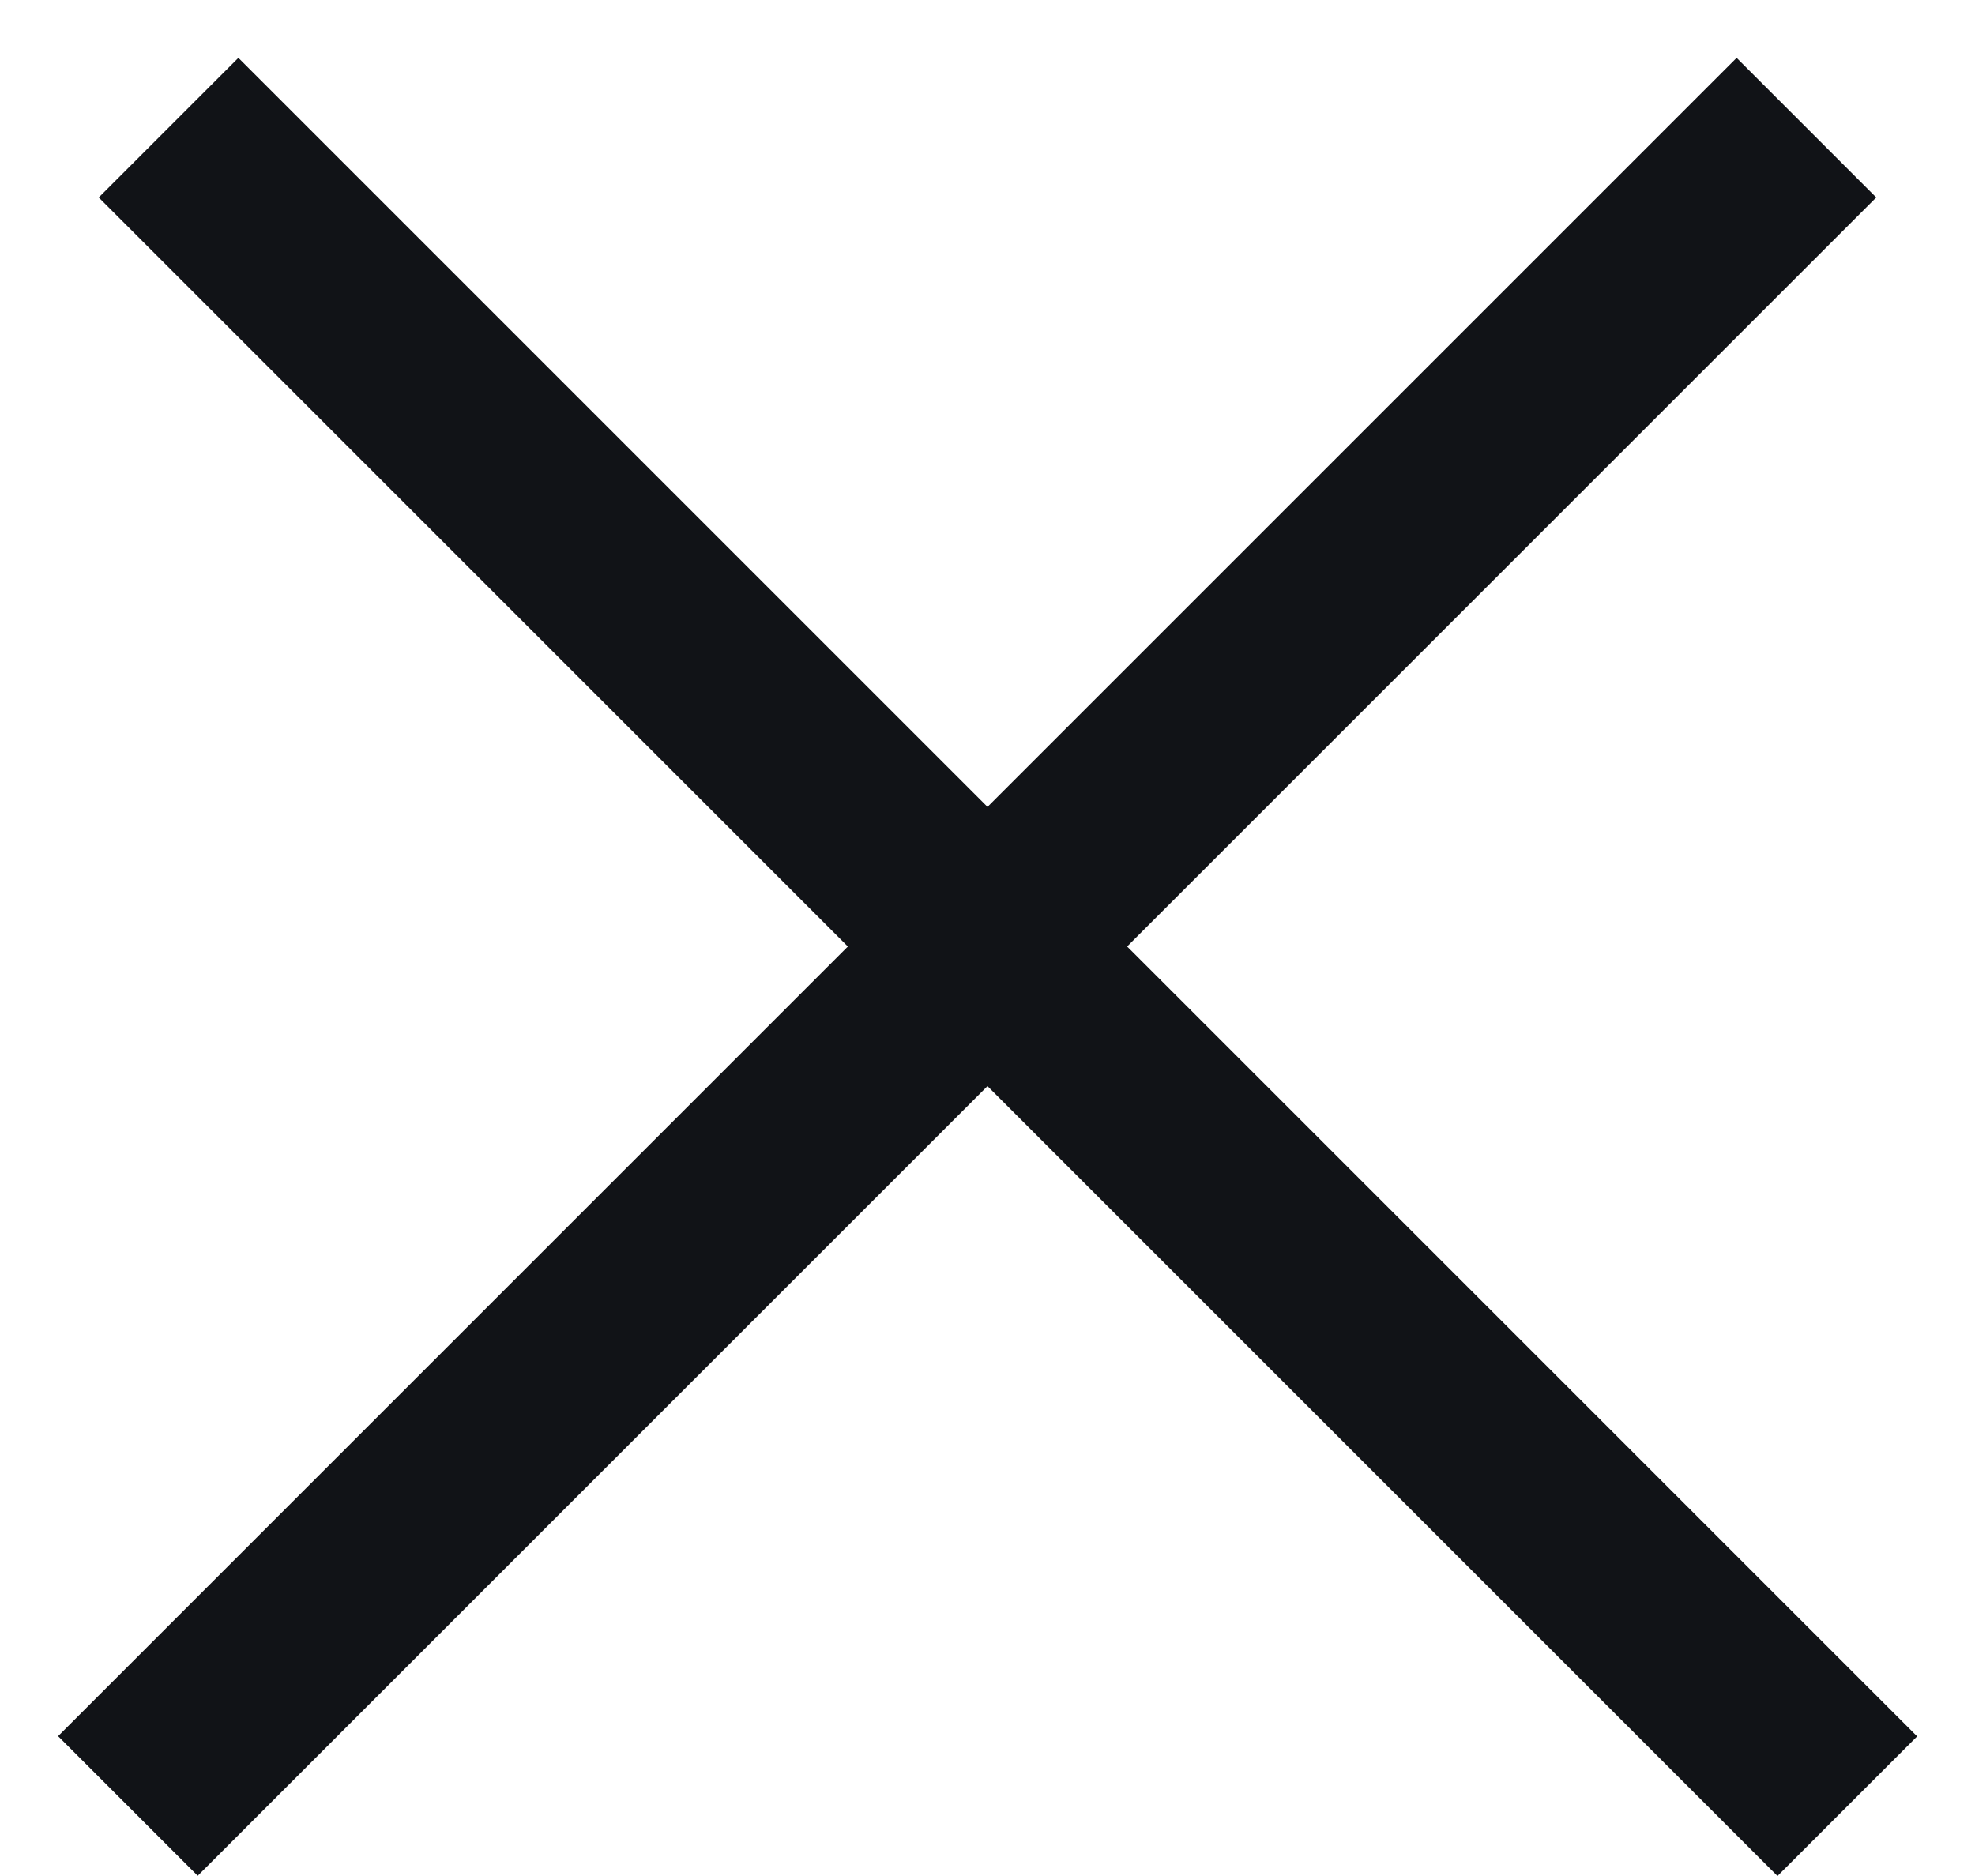<svg width="20" height="19" viewBox="0 0 20 19" fill="none" xmlns="http://www.w3.org/2000/svg">
<line x1="1.707" y1="1.293" x2="18.707" y2="18.293" stroke="#111317" stroke-width="2"/>
<line y1="-1" x2="24.042" y2="-1" transform="matrix(-0.707 0.707 0.707 0.707 19 2)" stroke="#111317" stroke-width="2"/>
</svg>
